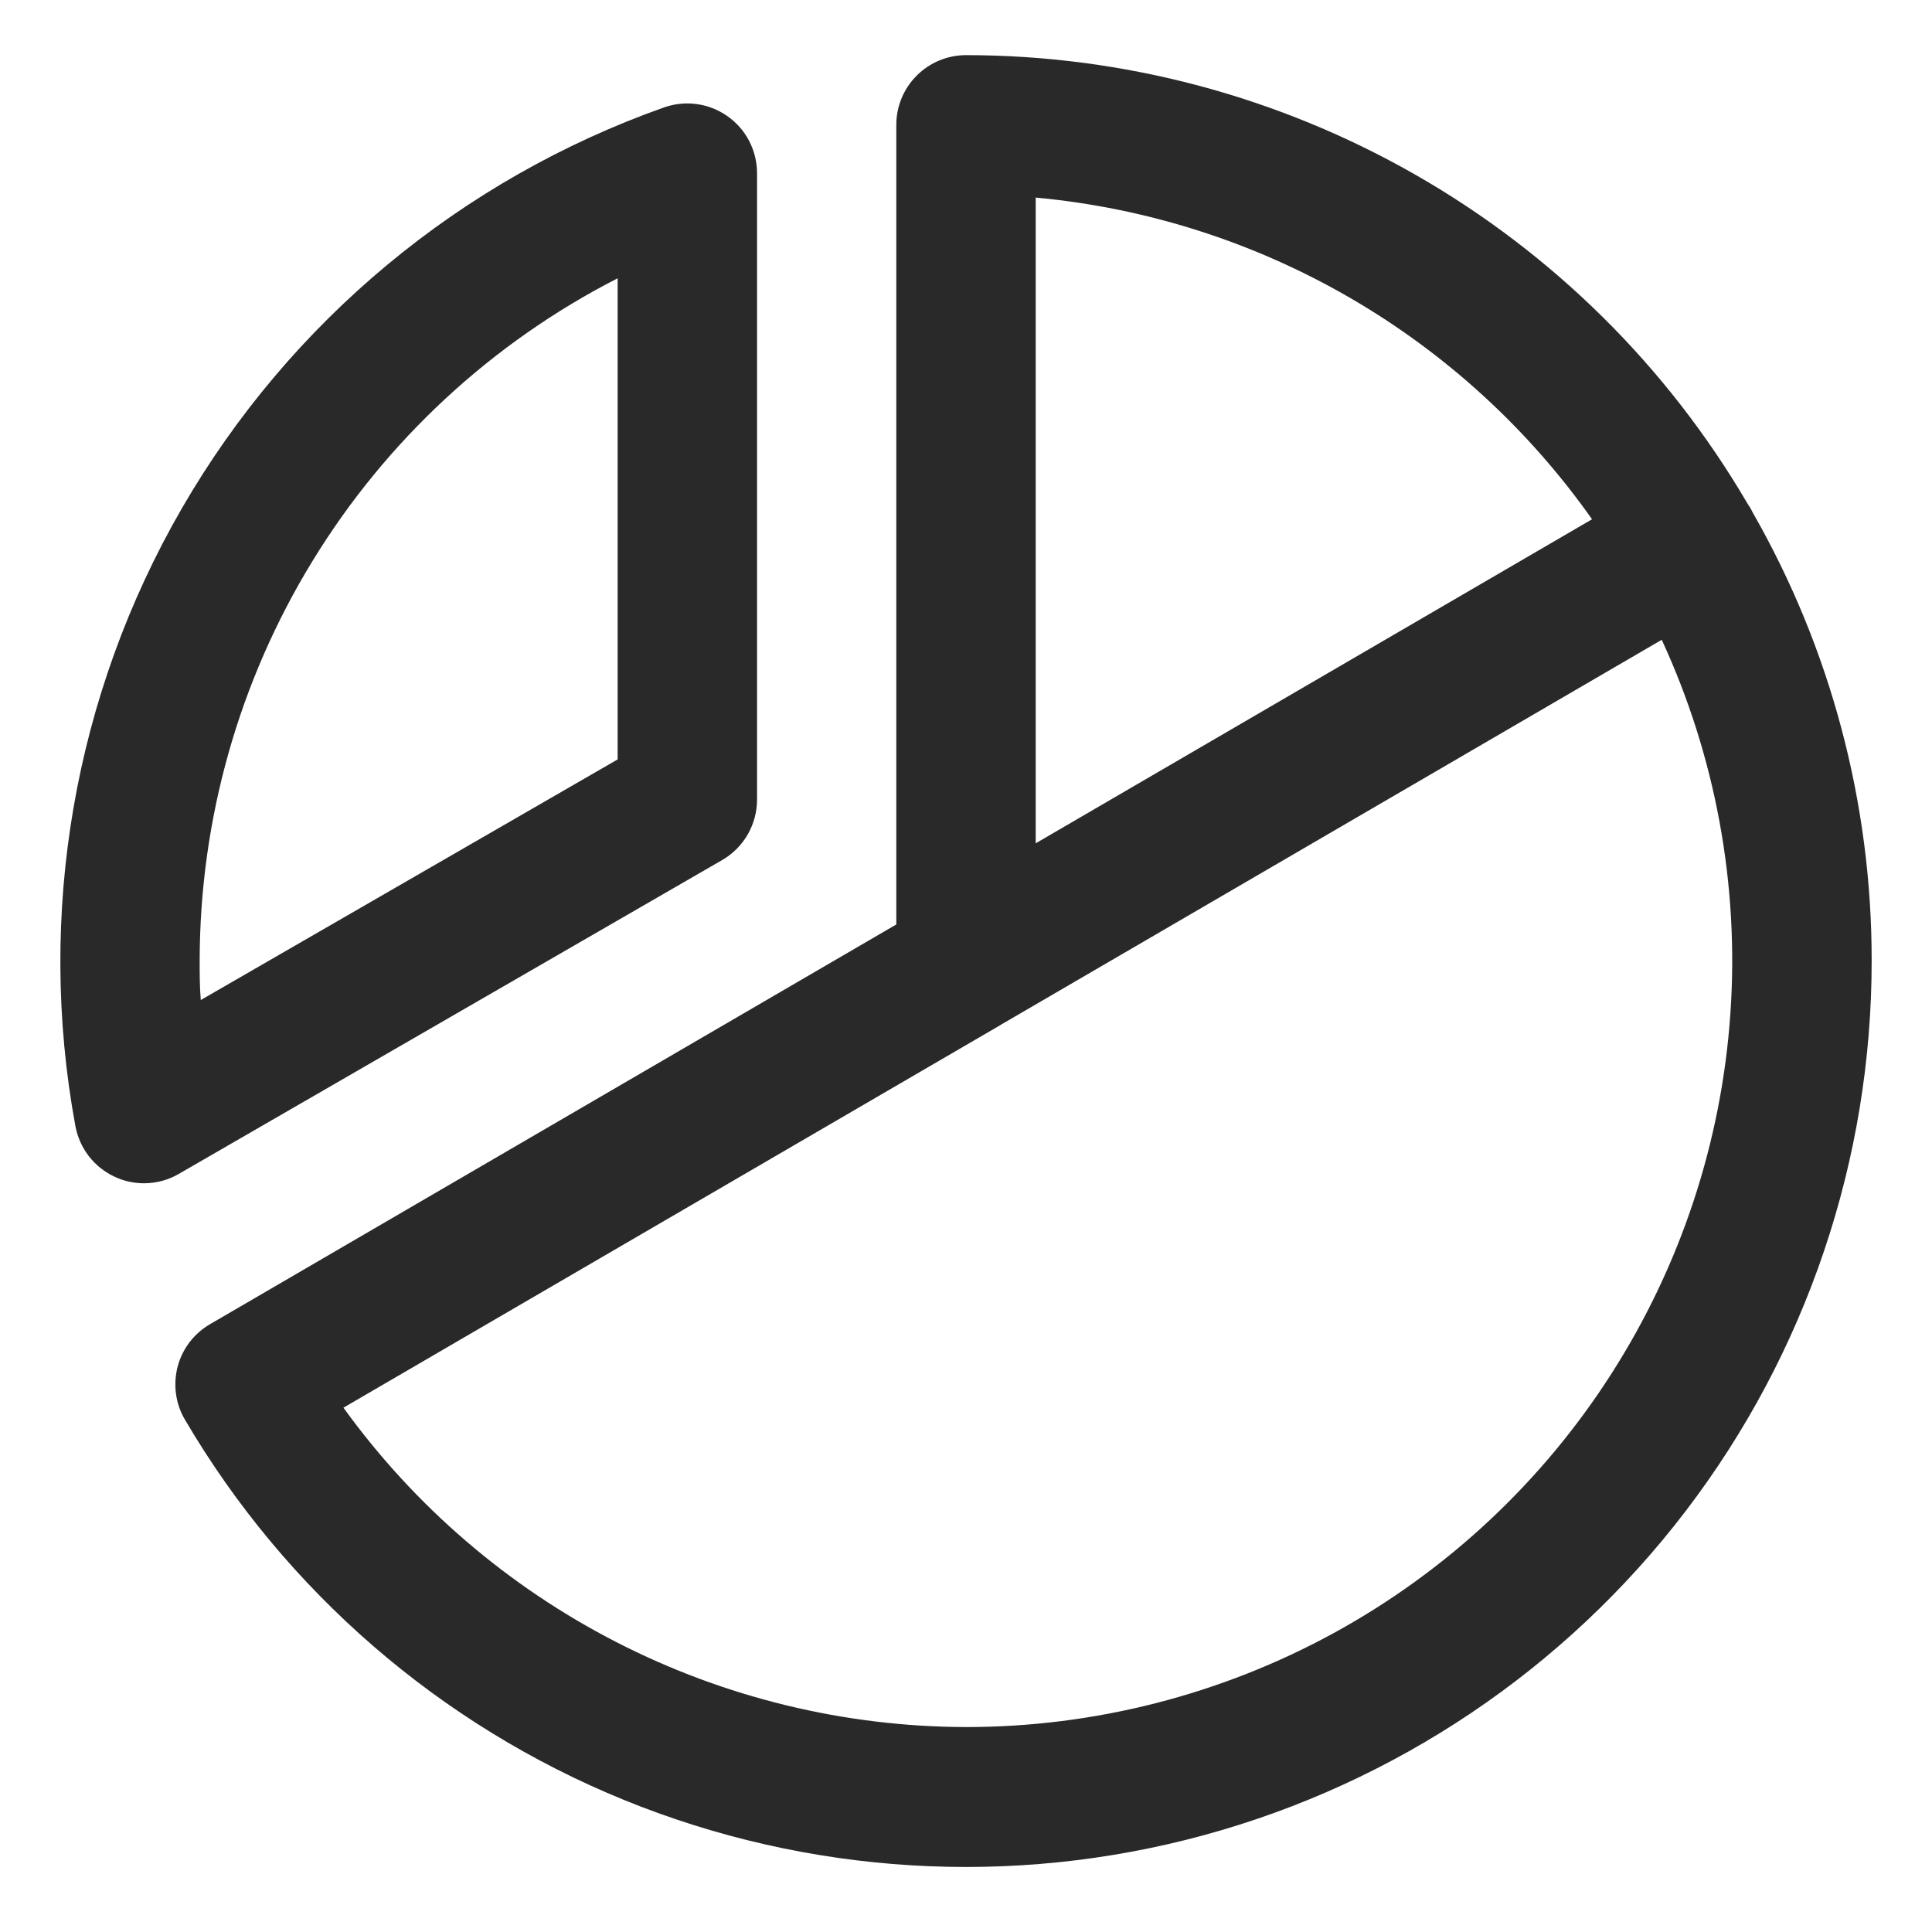<svg width="26" height="26" viewBox="0 0 26 26" fill="none" xmlns="http://www.w3.org/2000/svg">
<path d="M9.719 11.574C9.861 11.492 9.98 11.373 10.062 11.231C10.144 11.088 10.188 10.926 10.188 10.762V2.324C10.187 2.175 10.15 2.028 10.081 1.895C10.012 1.763 9.912 1.649 9.789 1.563C9.667 1.477 9.526 1.421 9.378 1.401C9.23 1.38 9.079 1.396 8.938 1.445C6.202 2.414 3.901 4.327 2.448 6.84C0.996 9.353 0.488 12.302 1.015 15.156C1.043 15.304 1.105 15.443 1.197 15.561C1.289 15.68 1.409 15.774 1.545 15.837C1.668 15.895 1.802 15.924 1.937 15.924C2.102 15.924 2.264 15.881 2.406 15.798L9.719 11.574ZM8.312 3.745V10.22L2.702 13.458C2.687 13.281 2.687 13.103 2.687 12.93C2.689 11.029 3.215 9.166 4.208 7.546C5.2 5.925 6.621 4.61 8.312 3.745ZM23.587 6.897C23.576 6.876 23.566 6.854 23.553 6.832C23.54 6.811 23.529 6.794 23.516 6.775C22.442 4.94 20.906 3.417 19.061 2.359C17.216 1.301 15.127 0.743 13 0.742C12.751 0.742 12.513 0.841 12.337 1.017C12.161 1.193 12.062 1.431 12.062 1.68V12.441L2.827 17.82C2.72 17.882 2.626 17.965 2.551 18.063C2.476 18.162 2.421 18.274 2.39 18.394C2.359 18.514 2.352 18.639 2.369 18.762C2.386 18.884 2.427 19.002 2.491 19.109C3.846 21.416 5.922 23.214 8.4 24.224C10.878 25.233 13.62 25.4 16.201 24.697C18.783 23.994 21.062 22.461 22.686 20.334C24.31 18.208 25.189 15.605 25.188 12.93C25.19 10.813 24.638 8.733 23.587 6.897ZM13.938 2.659C15.424 2.796 16.864 3.254 18.157 4.002C19.449 4.749 20.564 5.768 21.425 6.988L13.938 11.349V2.659ZM13 23.242C11.363 23.238 9.751 22.846 8.295 22.099C6.839 21.352 5.58 20.271 4.622 18.944L13.458 13.798L13.484 13.782L22.363 8.61C23.088 10.181 23.406 11.91 23.287 13.636C23.169 15.362 22.618 17.031 21.685 18.488C20.753 19.946 19.468 21.145 17.951 21.976C16.433 22.806 14.73 23.242 13 23.242Z" fill="#292929"/>
</svg>
